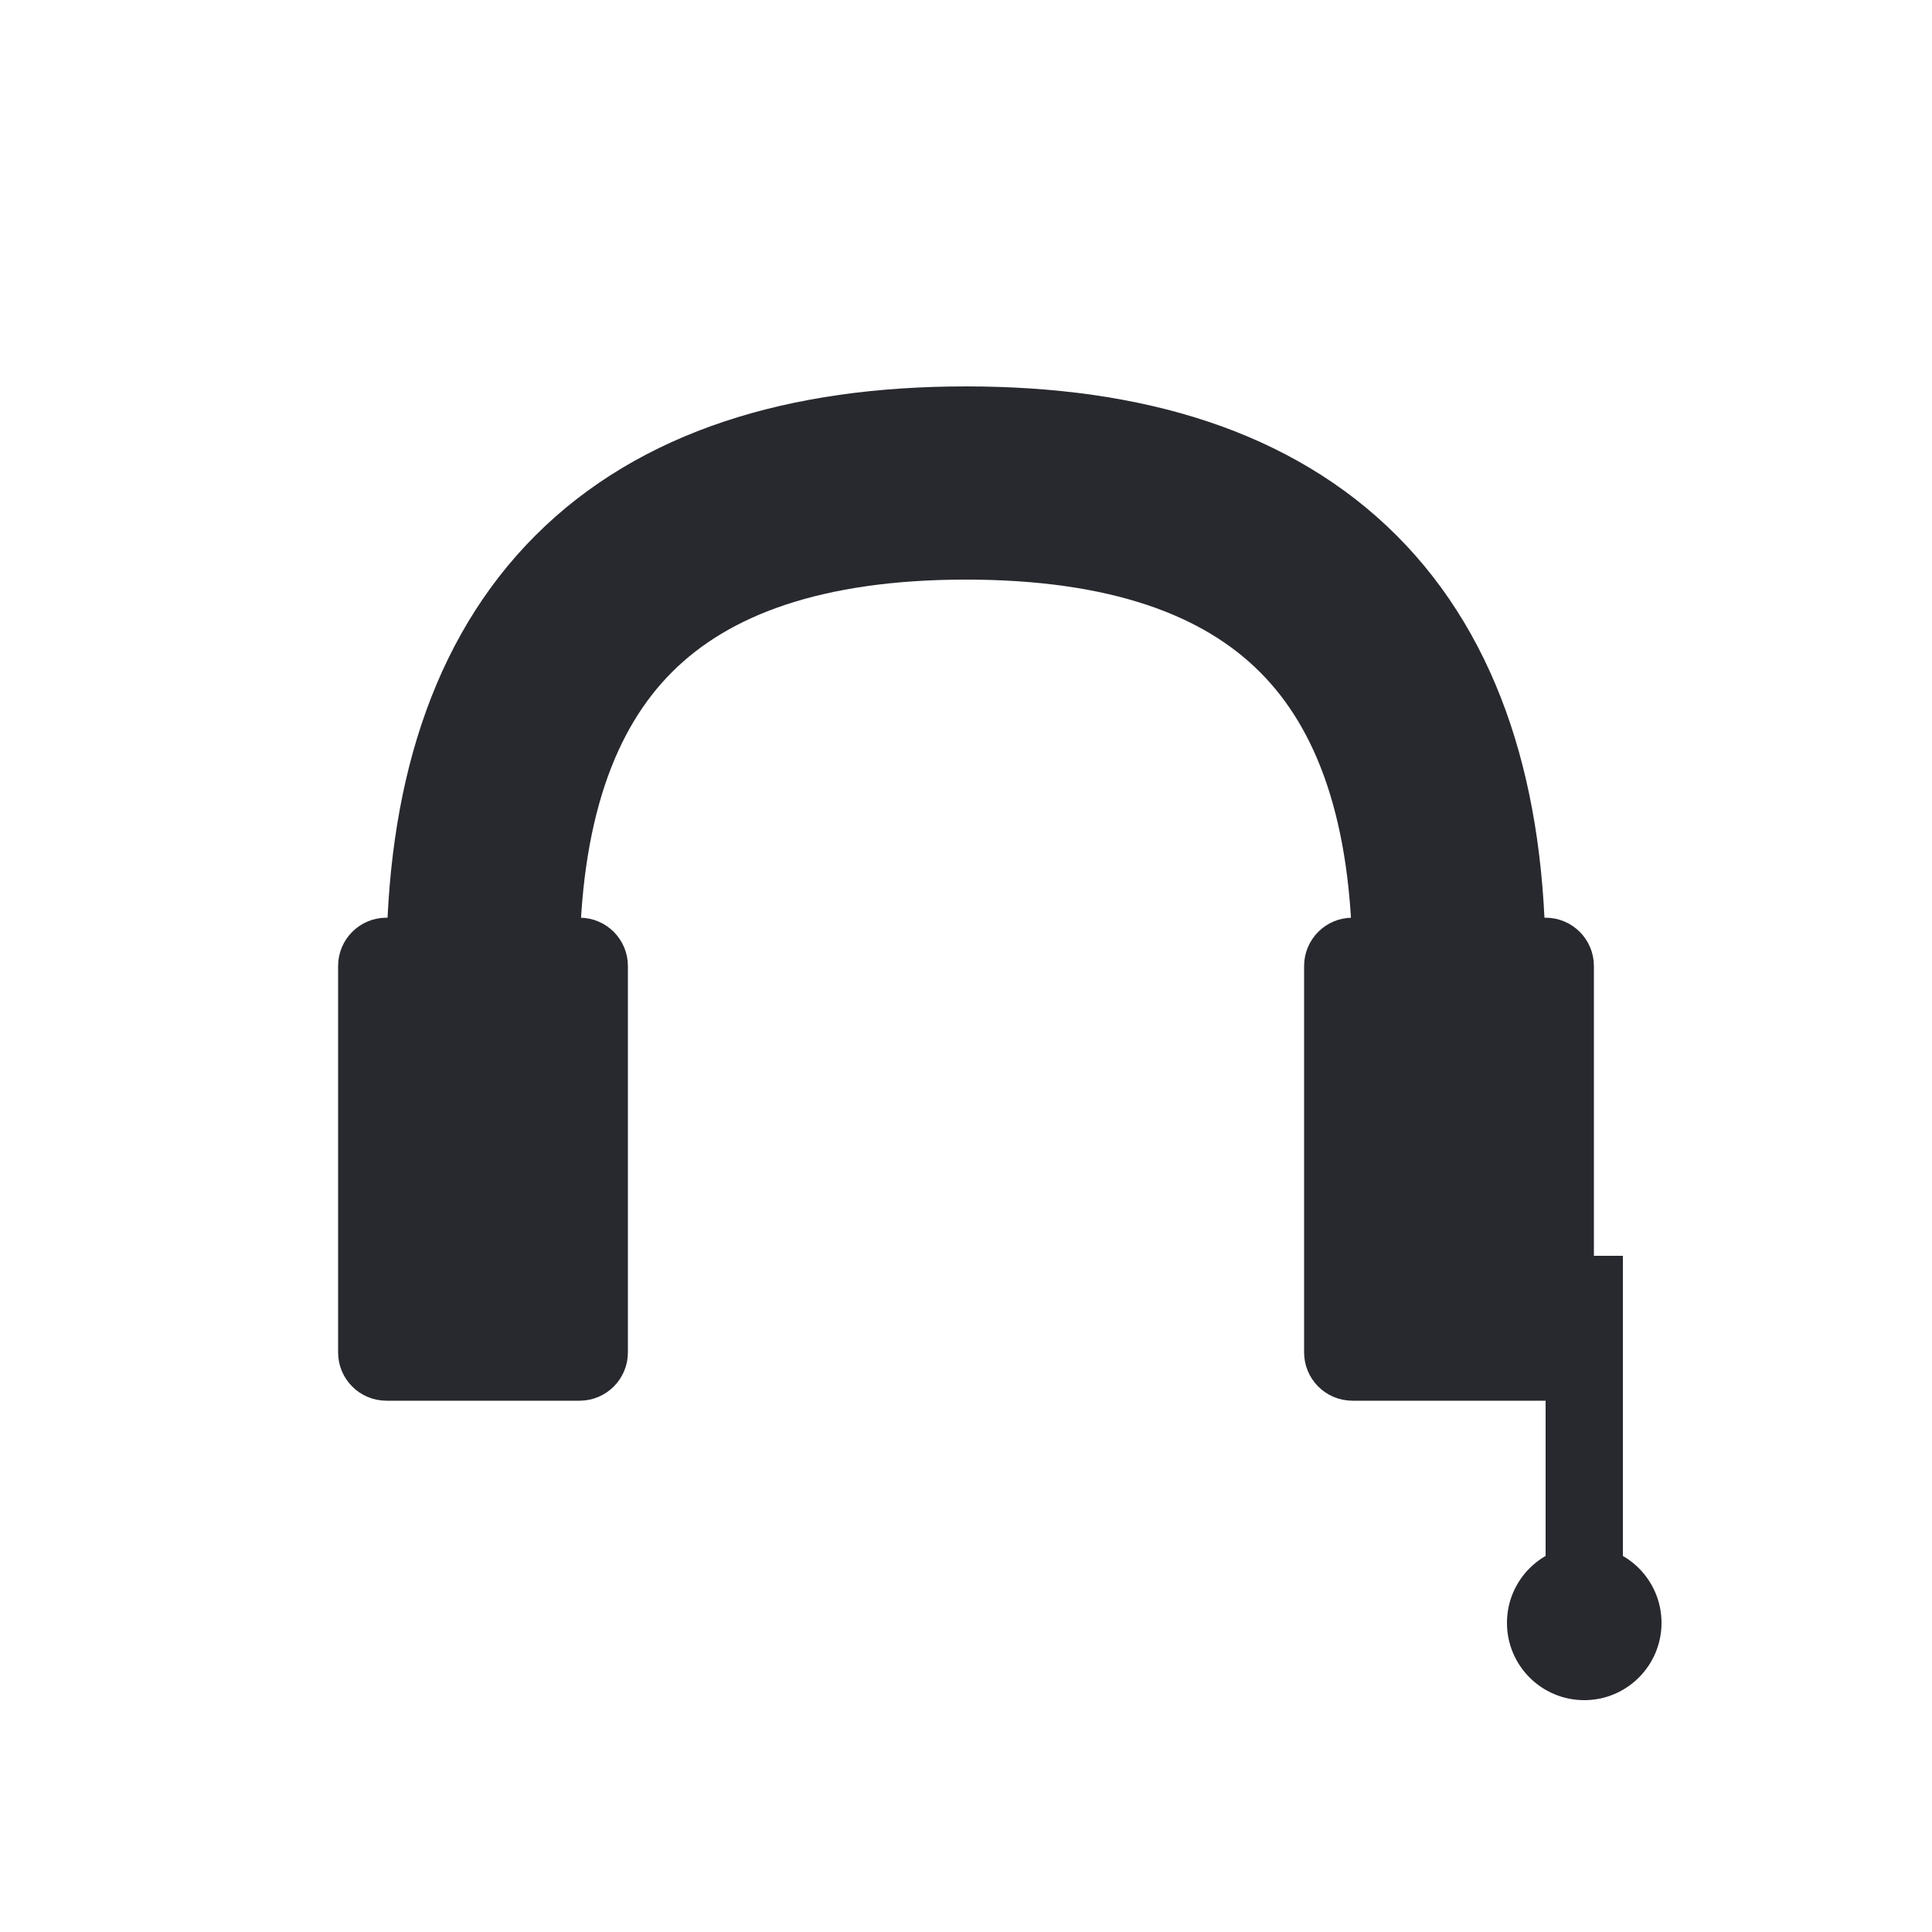 <svg width="200" height="200" viewBox="0 0 200 200" fill="none" xmlns="http://www.w3.org/2000/svg">
<g clip-path="url(#clip0_41_13371)">
<path d="M50 100C50 66.667 66.667 50 100 50C133.333 50 150 66.667 150 100" stroke="#28292F" stroke-width="20"/>
<path d="M40 95.5H60C62.485 95.5 64.5 97.515 64.5 100V140C64.5 142.485 62.485 144.5 60 144.5H40C37.515 144.5 35.5 142.485 35.5 140V100C35.5 97.515 37.515 95.5 40 95.5Z" fill="#28292F" stroke="#28292F"/>
<path d="M57.5 102.5V137.5H42.5V102.5H57.5Z" fill="#28292F" stroke="#28292F"/>
<path d="M140 95.5H160C162.485 95.5 164.5 97.515 164.5 100V140C164.5 142.485 162.485 144.5 160 144.5H140C137.515 144.5 135.5 142.485 135.5 140V100C135.5 97.515 137.515 95.5 140 95.5Z" fill="#28292F" stroke="#28292F"/>
<path d="M157.5 102.5V137.5H142.5V102.5H157.5Z" fill="#28292F" stroke="#28292F"/>
<path d="M167.5 130.5V164.5H160.5V130.5H167.5Z" fill="#28292F" stroke="#28292F"/>
<path d="M164 160.5C168.142 160.5 171.5 163.858 171.5 168C171.5 172.142 168.142 175.5 164 175.5C159.858 175.5 156.5 172.142 156.5 168C156.5 163.858 159.858 160.5 164 160.5Z" fill="#28292F" stroke="#28292F"/>
</g>
<defs>
<clipPath id="clip0_41_13371">
<rect width="200" height="200" fill="white"/>
</clipPath>
</defs>
</svg>

